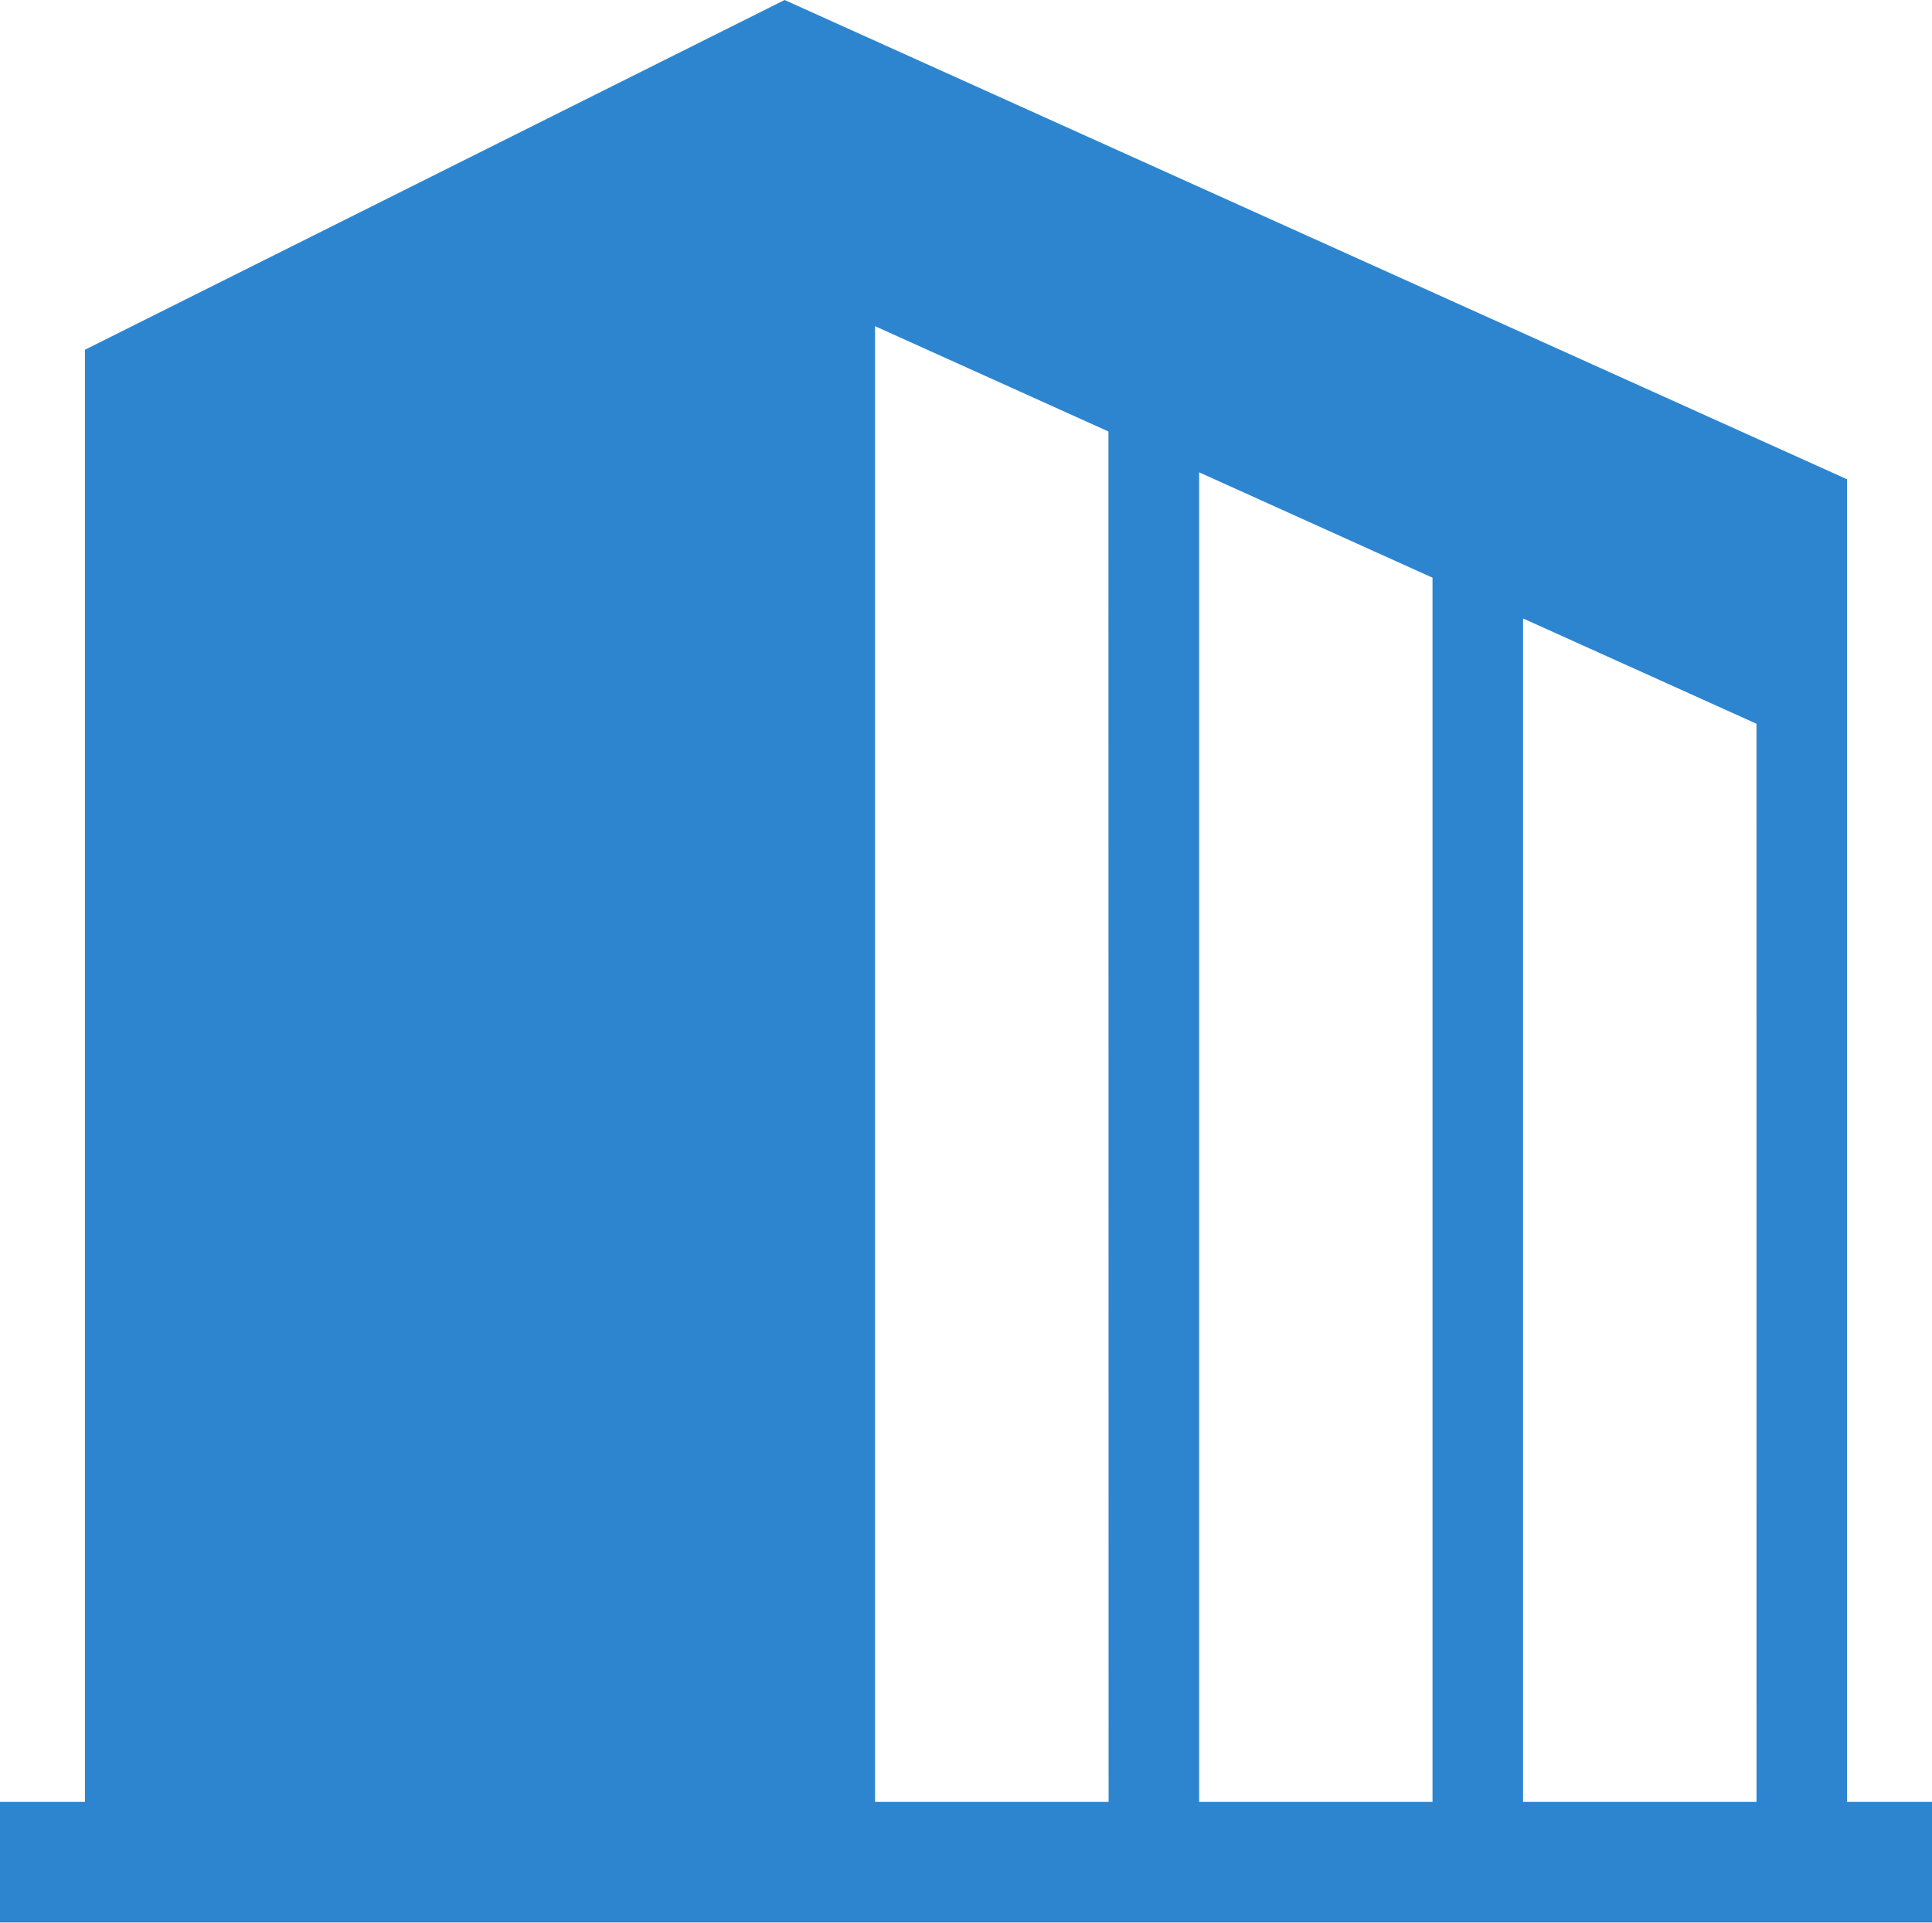 <svg xmlns="http://www.w3.org/2000/svg" width="60.276" height="60" viewBox="0 0 60.276 60">
  <g id="merit_company03" transform="translate(0 -1.172)">
    <path id="パス_120572" data-name="パス 120572" d="M57.626,57.4V16.129L24.479,1.172,2.65,12.087V57.4H0v3.767H60.276V57.4h-2.65Zm-23.039,0H27.3V11.351l7.282,3.286Zm10.106,0H37.412V15.912L44.693,19.2Zm10.108,0H47.518V20.472L54.8,23.758Z" fill="#2d85d0"/>
  </g>
</svg>
